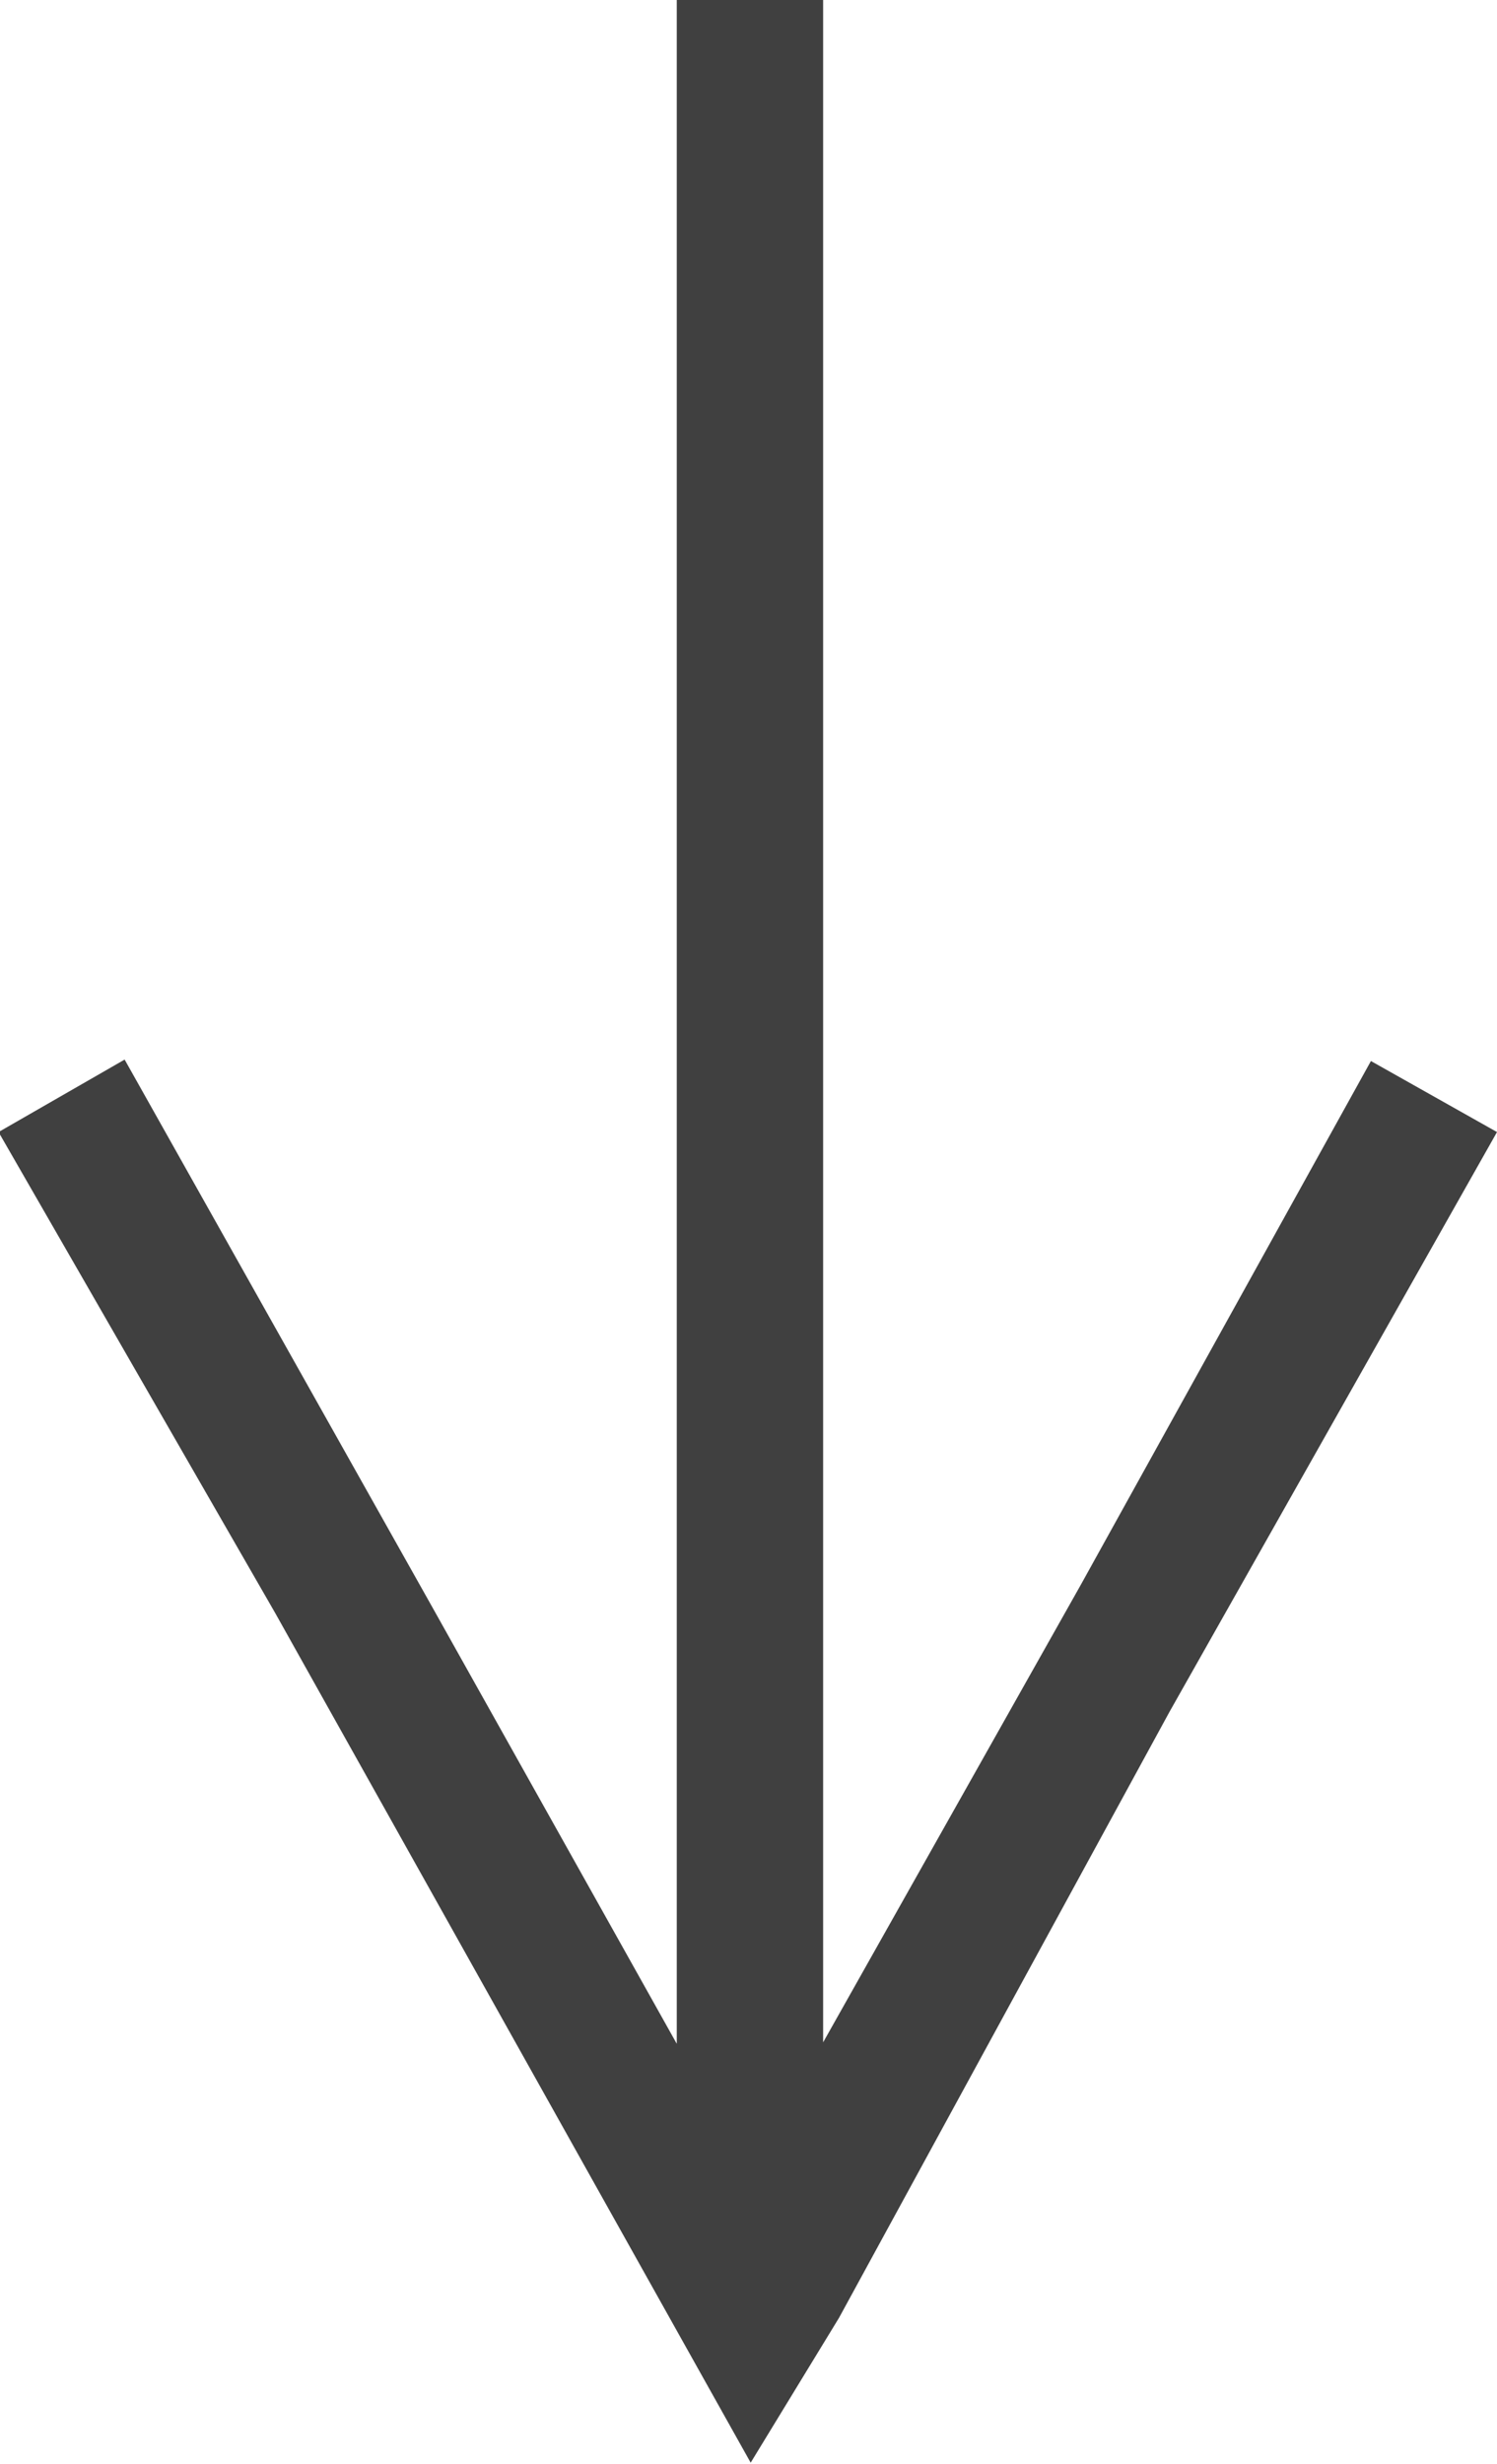 <svg xmlns="http://www.w3.org/2000/svg" viewBox="0 0 10.33 17"><path d="M5.69,0V14.1l1.78-3.16,2-3.61.87.49-2.26,4L5.8,16l-.61,1-.28-.5-3-5.36L0,7.82l.87-.5L3,11.11l1.68,3V0Z" transform="translate(-0.01 -0.01)" fill="#404040"/></svg>
